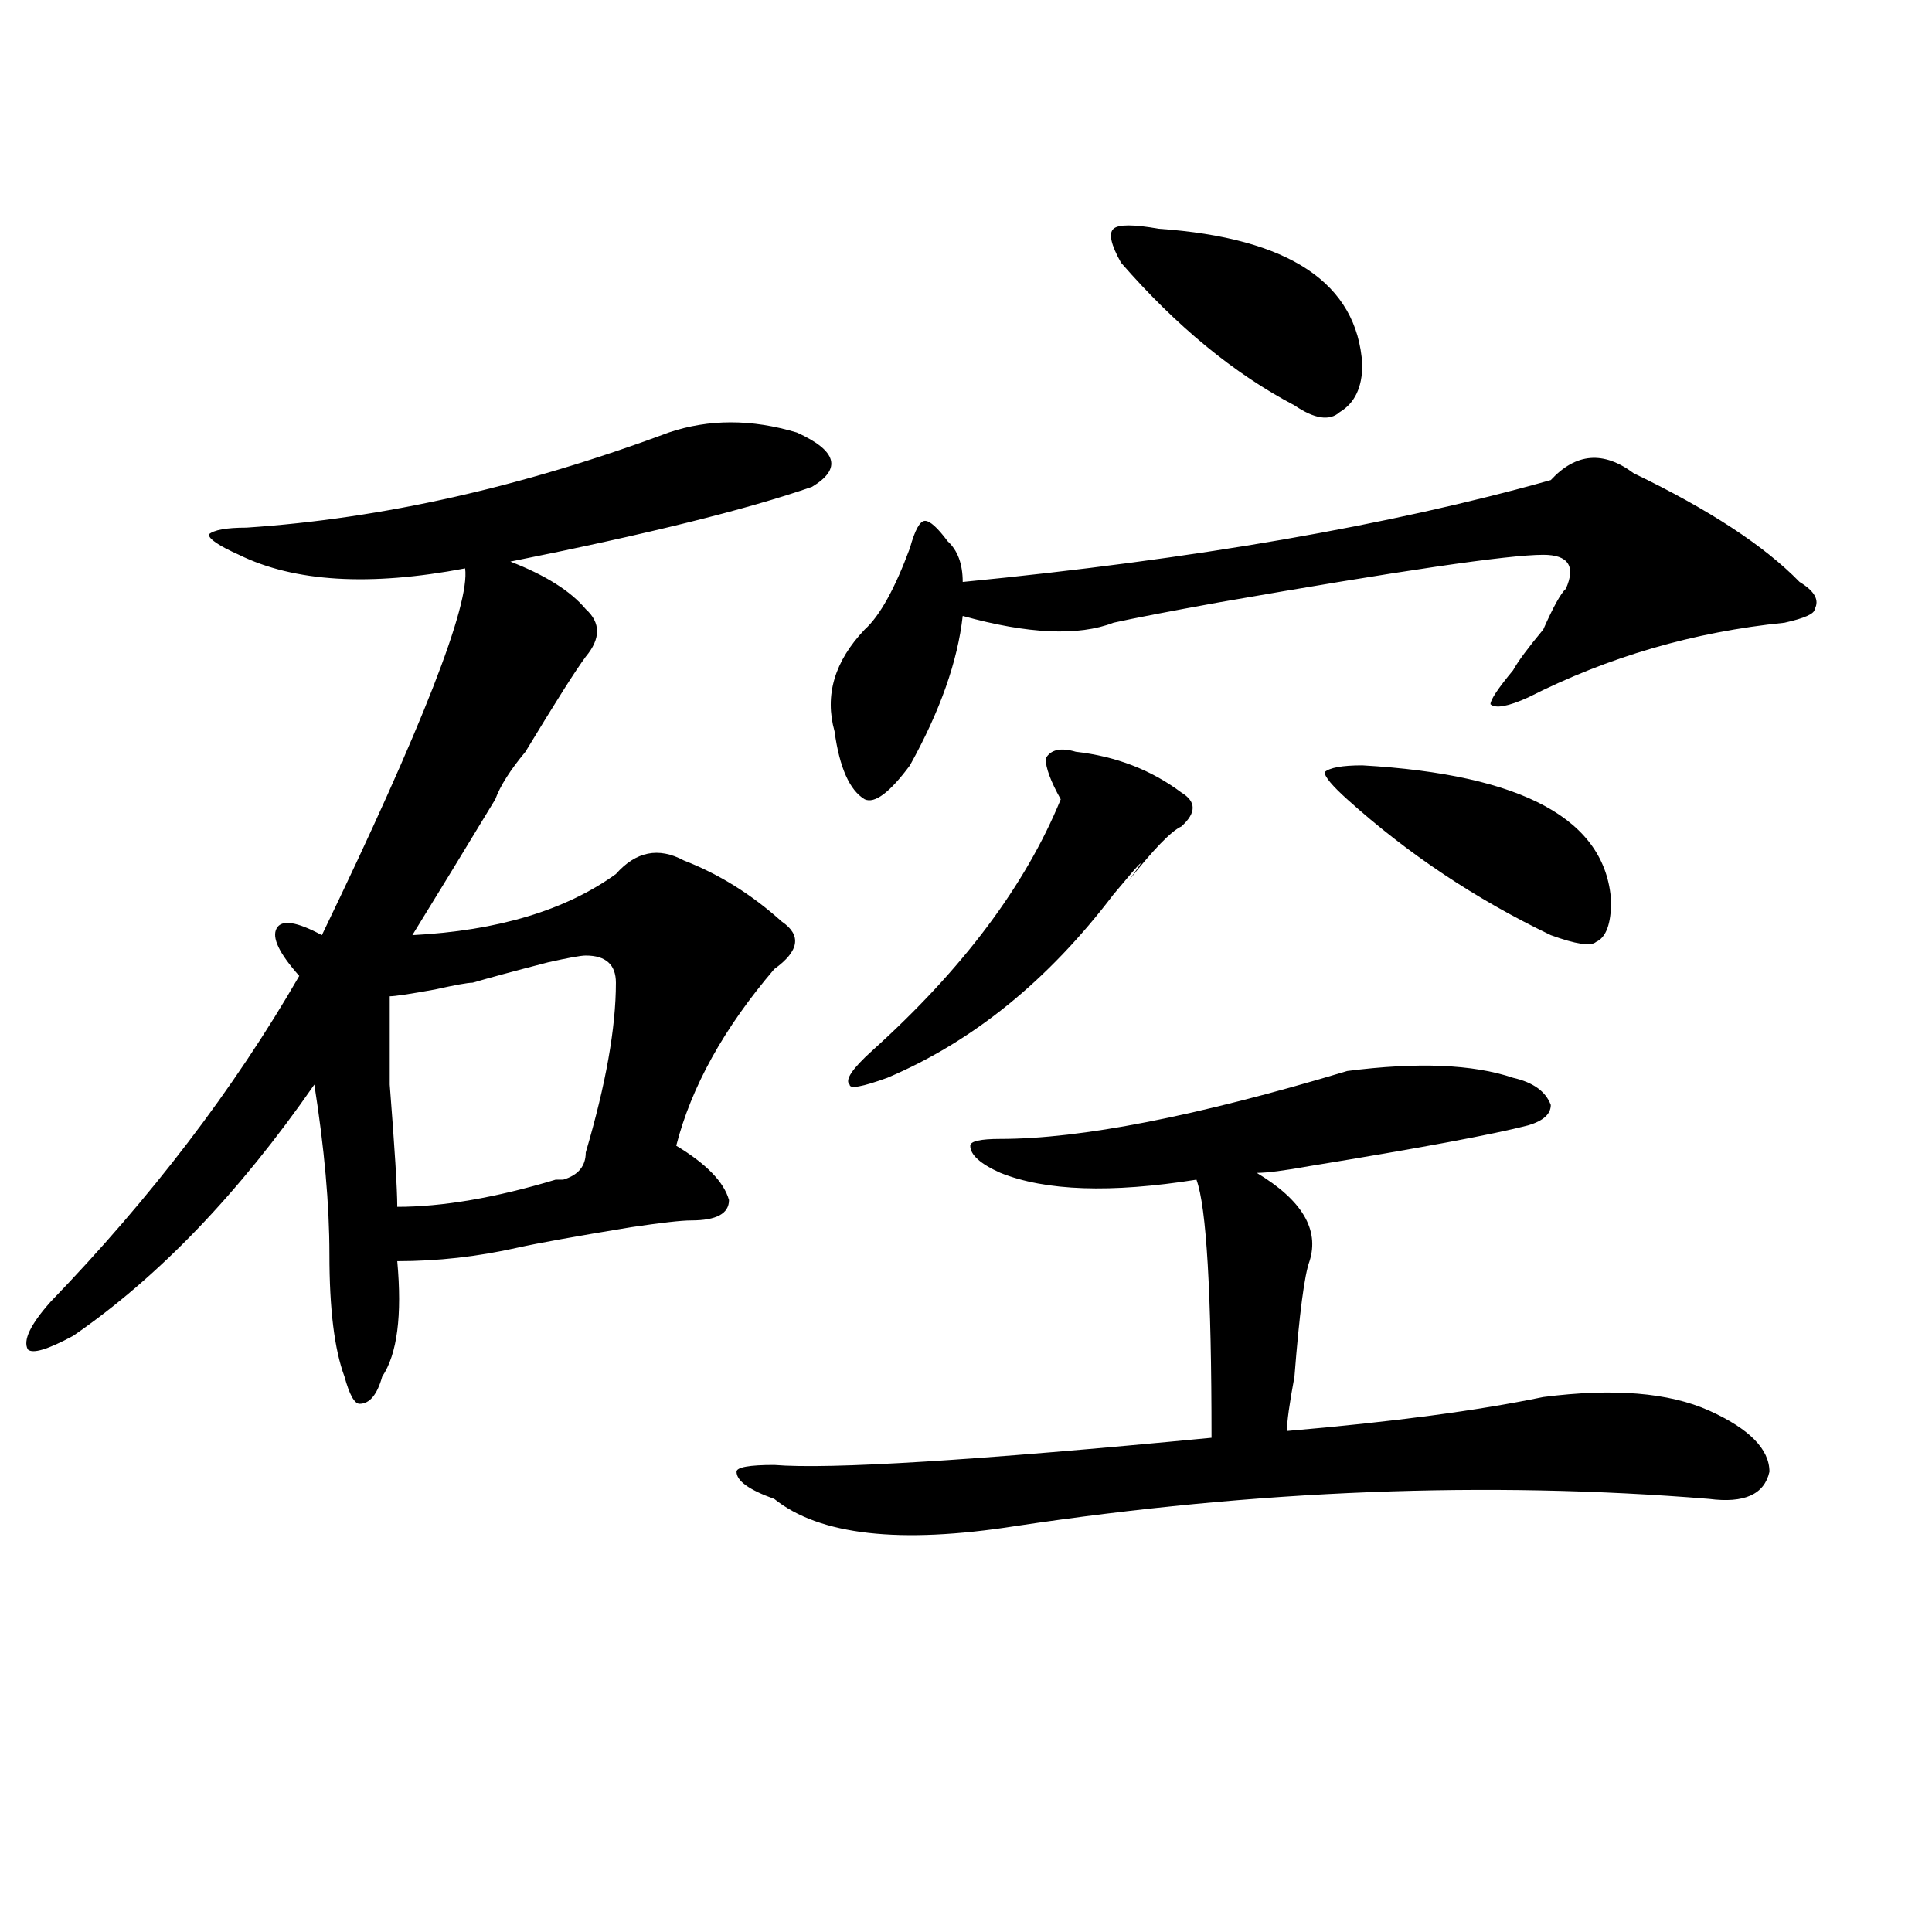 <?xml version="1.0" encoding="utf-8"?>
<!-- Generator: Adobe Illustrator 16.0.0, SVG Export Plug-In . SVG Version: 6.00 Build 0)  -->
<!DOCTYPE svg PUBLIC "-//W3C//DTD SVG 1.1//EN" "http://www.w3.org/Graphics/SVG/1.1/DTD/svg11.dtd">
<svg version="1.1" id="图层_1" xmlns="http://www.w3.org/2000/svg" xmlns:xlink="http://www.w3.org/1999/xlink" x="0px" y="0px"
	 width="1000px" height="1000px" viewBox="0 0 1000 1000" enable-background="new 0 0 1000 1000" xml:space="preserve">
<path d="M346.113,223.875c20.792-7.031,42.926-7.031,66.34,0c20.792,9.394,23.414,18.787,7.805,28.125
	c-33.841,11.756-85.852,24.609-156.094,38.672c18.17,7.031,31.219,15.271,39.023,24.609c7.805,7.031,7.805,15.271,0,24.609
	c-5.244,7.031-15.609,23.456-31.219,49.219c-7.805,9.394-13.049,17.578-15.609,24.609c-15.609,25.818-29.938,49.219-42.926,70.313
	c44.206-2.307,79.327-12.854,105.363-31.641c10.365-11.7,22.072-14.063,35.121-7.031c18.17,7.031,35.121,17.578,50.73,31.641
	c10.365,7.031,9.085,15.271-3.902,24.609c-26.036,30.487-42.926,60.975-50.73,91.406c15.609,9.394,24.694,18.787,27.316,28.125
	c0,7.031-6.524,10.547-19.512,10.547c-5.244,0-15.609,1.209-31.219,3.516c-28.658,4.725-48.17,8.24-58.535,10.547
	c-20.854,4.725-41.646,7.031-62.438,7.031c2.561,28.125,0,48.065-7.805,59.766c-2.622,9.394-6.524,14.063-11.707,14.063
	c-2.622,0-5.244-4.669-7.805-14.063c-5.244-14.063-7.805-35.156-7.805-63.281c0-25.763-2.622-55.041-7.805-87.891
	c-39.023,56.25-80.669,99.646-124.875,130.078c-13.049,7.031-20.854,9.394-23.414,7.031c-2.622-4.669,1.28-12.854,11.707-24.609
	c52.011-53.888,94.937-110.138,128.777-168.75c-10.427-11.7-14.329-19.885-11.707-24.609c2.561-4.669,10.365-3.516,23.414,3.516
	c52.011-107.775,76.705-171.057,74.145-189.844c-49.45,9.394-88.474,7.031-117.07-7.031c-10.427-4.669-15.609-8.185-15.609-10.547
	c2.561-2.307,9.085-3.516,19.512-3.516C197.824,268.425,270.627,252,346.113,223.875z M303.188,494.578
	c-2.622,0-9.146,1.209-19.512,3.516c-18.231,4.725-31.219,8.24-39.023,10.547c-2.622,0-9.146,1.209-19.512,3.516
	c-13.049,2.362-20.854,3.516-23.414,3.516c0,7.031,0,22.303,0,45.703c2.561,32.85,3.902,53.943,3.902,63.281
	c23.414,0,50.73-4.669,81.949-14.063h3.902c7.805-2.307,11.707-7.031,11.707-14.063c10.365-35.156,15.609-64.435,15.609-87.891
	C318.797,499.303,313.553,494.578,303.188,494.578z M697.324,554.344c36.401-4.669,64.998-3.516,85.852,3.516
	c10.365,2.362,16.89,7.031,19.512,14.063c0,4.725-3.902,8.24-11.707,10.547c-18.231,4.725-55.975,11.756-113.168,21.094
	c-13.049,2.362-22.134,3.516-27.316,3.516c23.414,14.063,32.499,29.334,27.316,45.703c-2.622,7.031-5.244,26.972-7.805,59.766
	c-2.622,14.063-3.902,23.456-3.902,28.125c54.633-4.669,98.839-10.547,132.68-17.578c36.401-4.669,64.998-2.307,85.852,7.031
	c20.792,9.394,31.219,19.94,31.219,31.641c-2.622,11.756-13.049,16.425-31.219,14.063c-114.51-9.338-234.141-4.669-359.016,14.063
	c-59.877,9.394-101.461,4.725-124.875-14.063c-13.049-4.669-19.512-9.338-19.512-14.063c0-2.307,6.463-3.516,19.512-3.516
	c28.597,2.362,104.021-2.307,226.336-14.063c0-74.981-2.622-119.531-7.805-133.594c-44.268,7.031-78.047,5.878-101.461-3.516
	c-10.427-4.669-15.609-9.338-15.609-14.063c0-2.307,5.183-3.516,15.609-3.516C559.4,589.5,619.277,577.8,697.324,554.344z
	 M845.613,244.969c39.023,18.787,67.62,37.519,85.852,56.25c7.805,4.725,10.365,9.394,7.805,14.063
	c0,2.362-5.244,4.725-15.609,7.031c-46.828,4.725-91.096,17.578-132.68,38.672c-10.427,4.725-16.951,5.878-19.512,3.516
	c0-2.307,3.902-8.185,11.707-17.578c2.561-4.669,7.805-11.7,15.609-21.094c5.183-11.7,9.085-18.731,11.707-21.094
	c5.183-11.7,1.28-17.578-11.707-17.578c-18.231,0-74.145,8.24-167.801,24.609c-26.036,4.725-44.268,8.24-54.633,10.547
	c-18.231,7.031-44.268,5.878-78.047-3.516c-2.622,23.456-11.707,49.219-27.316,77.344c-10.427,14.063-18.231,19.94-23.414,17.578
	c-7.805-4.669-13.049-16.369-15.609-35.156c-5.244-18.731,0-36.31,15.609-52.734c7.805-7.031,15.609-21.094,23.414-42.188
	c2.561-9.338,5.183-14.063,7.805-14.063c2.561,0,6.463,3.516,11.707,10.547c5.183,4.725,7.805,11.756,7.805,21.094
	c119.631-11.7,221.092-29.278,304.383-52.734C815.675,234.422,830.004,233.269,845.613,244.969z M556.84,389.109
	c20.792,2.362,39.023,9.394,54.633,21.094c7.805,4.725,7.805,10.547,0,17.578c-5.244,2.362-14.329,11.756-27.316,28.125
	c10.365-14.063,7.805-11.7-7.805,7.031c-33.841,44.55-72.864,76.19-117.07,94.922c-13.049,4.725-19.512,5.878-19.512,3.516
	c-2.622-2.307,1.28-8.185,11.707-17.578c46.828-42.188,79.327-85.528,97.559-130.078c-5.244-9.338-7.805-16.369-7.805-21.094
	C543.791,387.956,549.035,386.803,556.84,389.109z M599.766,118.406c67.62,4.725,102.741,28.125,105.363,70.313
	c0,11.756-3.902,19.94-11.707,24.609c-5.244,4.725-13.049,3.516-23.414-3.516c-31.219-16.369-61.157-40.979-89.754-73.828
	c-5.244-9.338-6.524-15.216-3.902-17.578C578.912,116.1,586.717,116.1,599.766,118.406z M705.129,396.141
	c83.229,4.725,126.155,28.125,128.777,70.313c0,11.756-2.622,18.787-7.805,21.094c-2.622,2.362-10.427,1.209-23.414-3.516
	c-39.023-18.731-74.145-42.188-105.363-70.313c-7.805-7.031-11.707-11.7-11.707-14.063
	C688.178,397.35,694.702,396.141,705.129,396.141z"/>
</svg>
